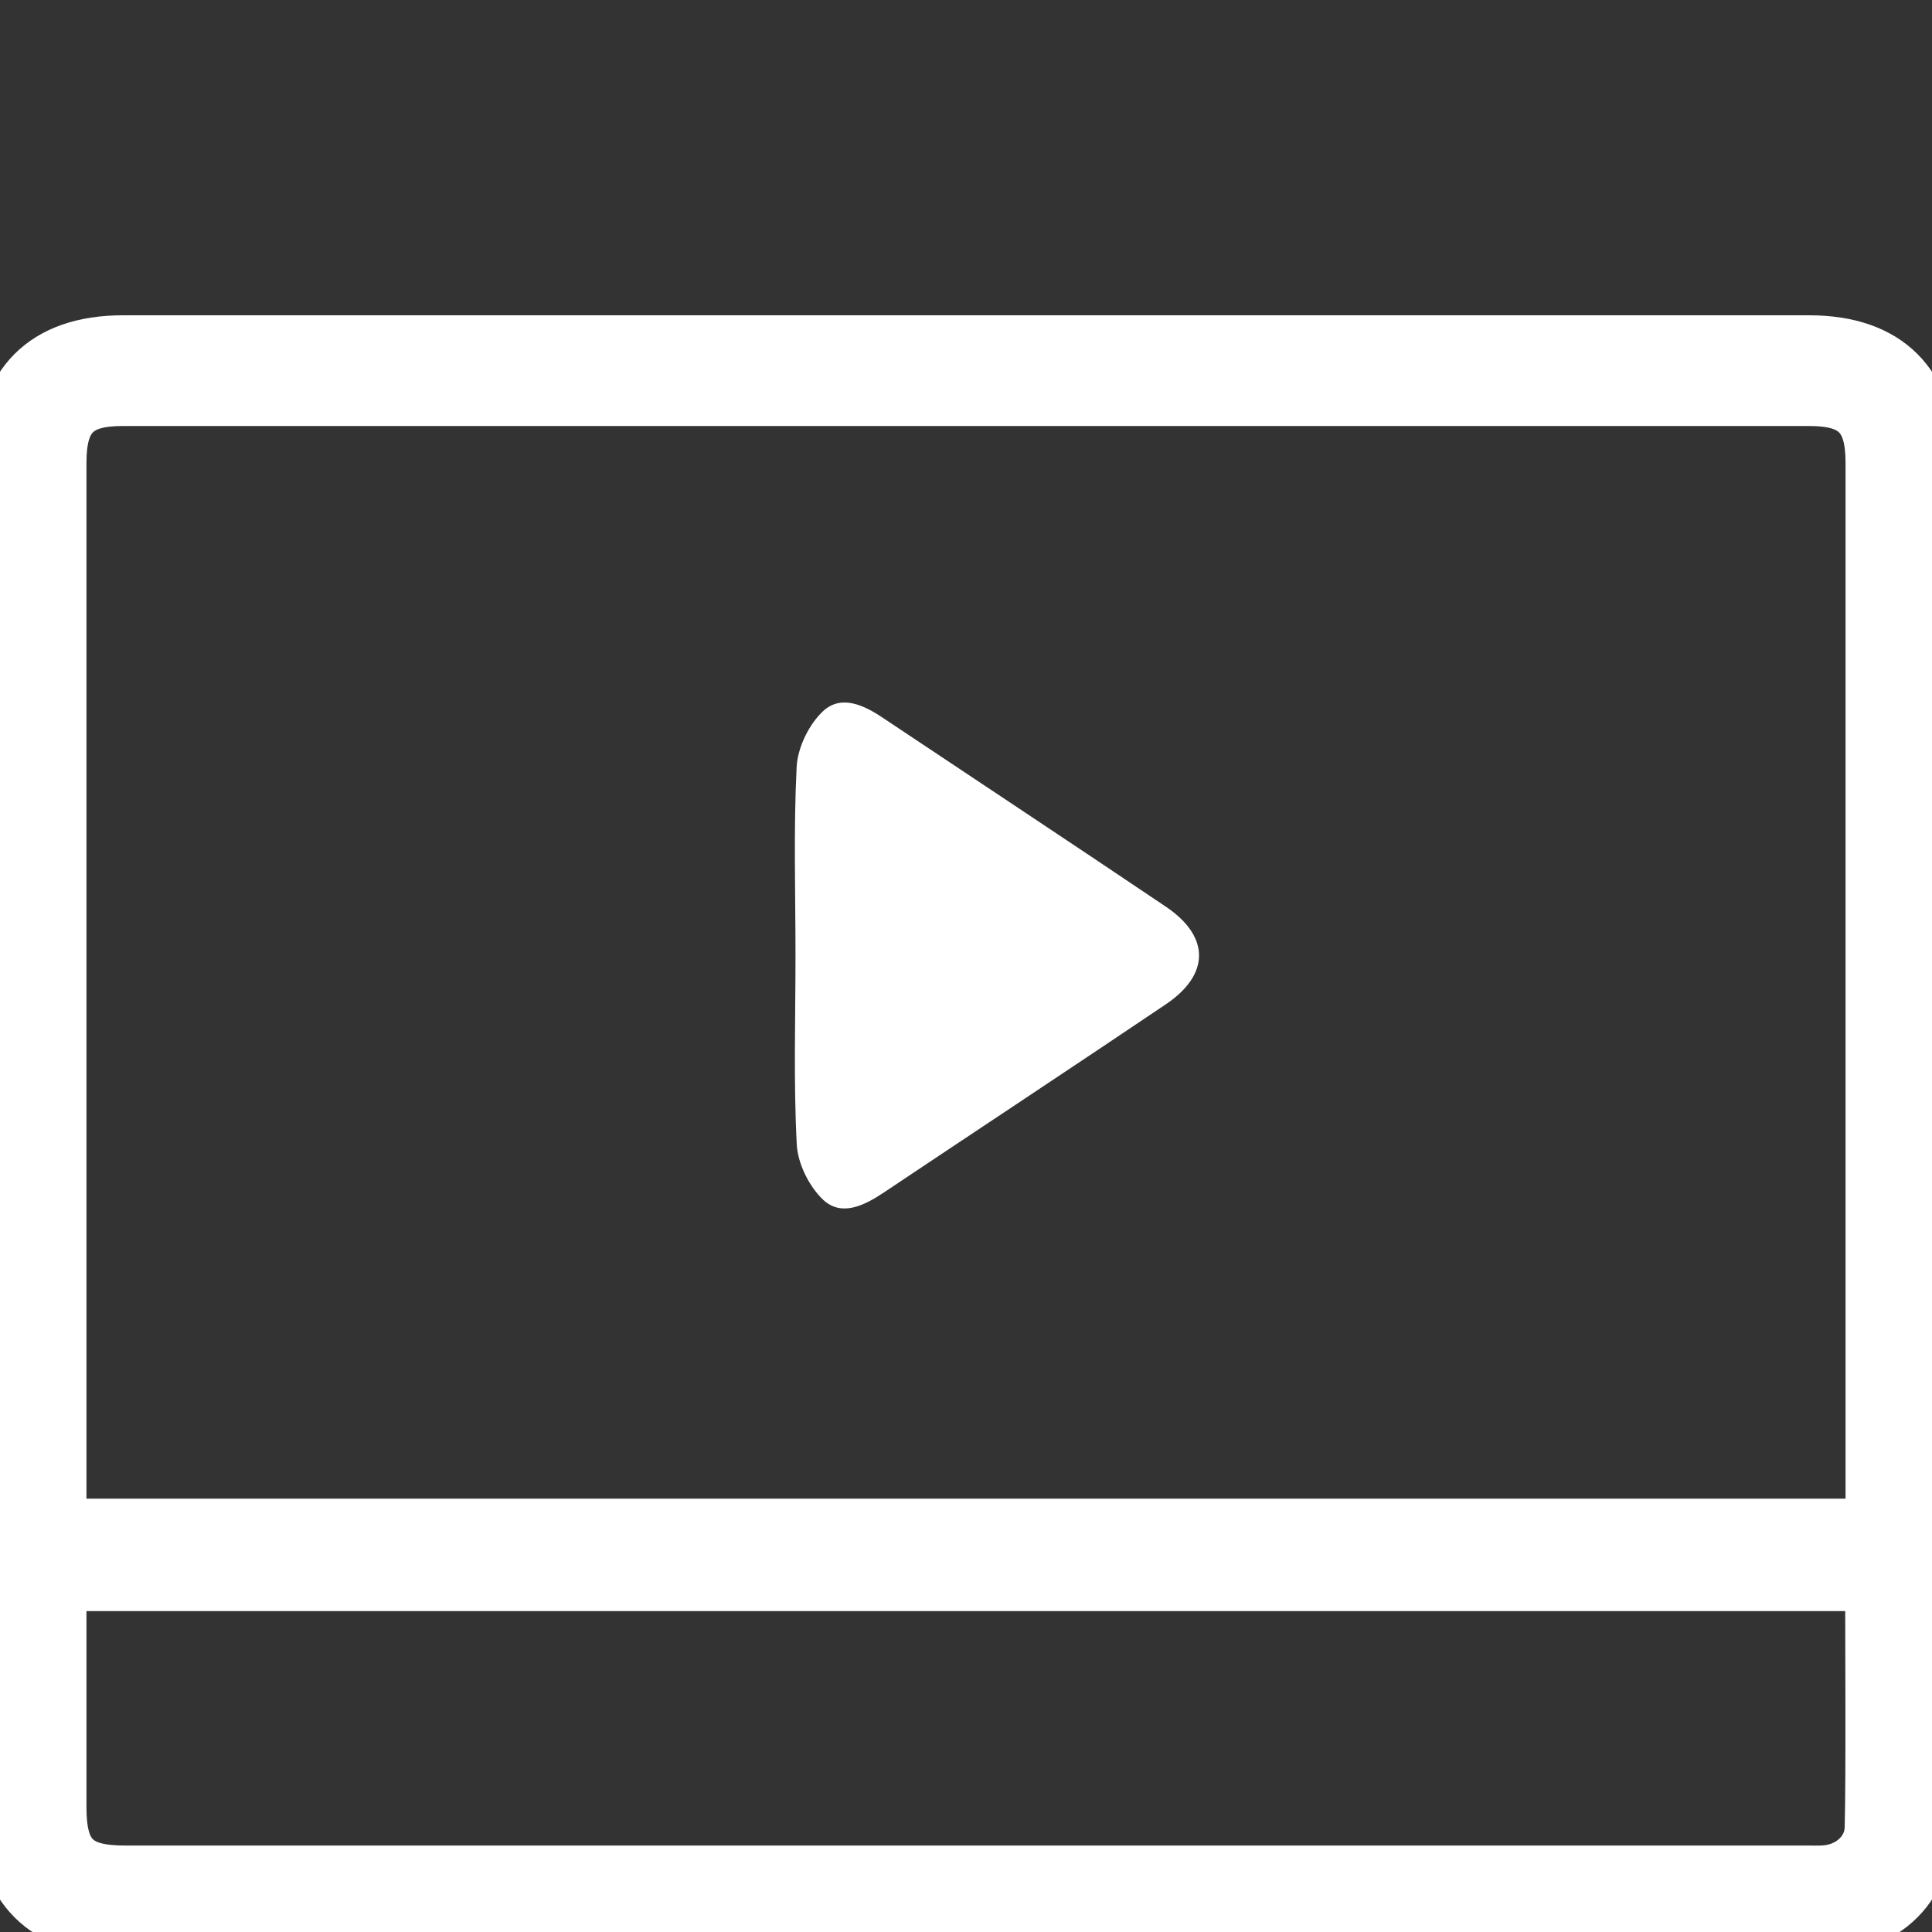 <svg width="20" height="20" viewBox="0 0 20 20" fill="none" xmlns="http://www.w3.org/2000/svg"><rect x="0" y="0" width="20" height="20" fill="#333333" stroke="none"/><path d="M10 3.514C12.91 3.514 15.819 3.514 18.73 3.514C19.55 3.514 20 3.964 20 4.784C20 9.099 20 14.414 20 18.729C20 19.549 19.549 20 18.73 20C12.911 20 7.091 20 1.272 20C0.451 20 0 19.55 0 18.729C0 14.414 0 9.1 0 4.785C0 3.964 0.449 3.514 1.27 3.514C4.18 3.514 7.09 3.514 10 3.514ZM19.355 15.764C19.355 15.68 19.355 15.608 19.355 15.536C19.355 11.954 19.355 8.372 19.355 4.791C19.355 4.324 19.192 4.16 18.727 4.16C12.908 4.16 7.09 4.16 1.271 4.16C0.807 4.16 0.645 4.323 0.645 4.793C0.645 8.375 0.645 11.956 0.645 15.538C0.645 15.61 0.645 15.682 0.645 15.764C6.884 15.764 13.103 15.764 19.355 15.764ZM0.645 16.428C0.645 16.862 0.645 18.284 0.645 18.706C0.645 19.2 0.8 19.355 1.295 19.355C7.099 19.355 12.904 19.355 18.709 19.355C18.776 19.355 18.843 19.358 18.91 19.351C19.144 19.327 19.34 19.155 19.346 18.922C19.36 18.428 19.351 16.933 19.351 16.428C13.115 16.428 6.896 16.428 0.645 16.428Z" fill="white" stroke="white" stroke-width="0.5"/><path d="M8.235 9.891C8.235 9.239 8.214 8.587 8.247 7.937C8.258 7.738 8.373 7.501 8.518 7.364C8.707 7.186 8.944 7.299 9.144 7.434C10.119 8.085 11.097 8.731 12.069 9.386C12.526 9.694 12.527 10.086 12.071 10.395C11.099 11.05 10.121 11.695 9.146 12.347C8.946 12.48 8.71 12.598 8.52 12.419C8.375 12.281 8.258 12.045 8.248 11.846C8.214 11.195 8.235 10.543 8.235 9.891Z" fill="white"/></svg>